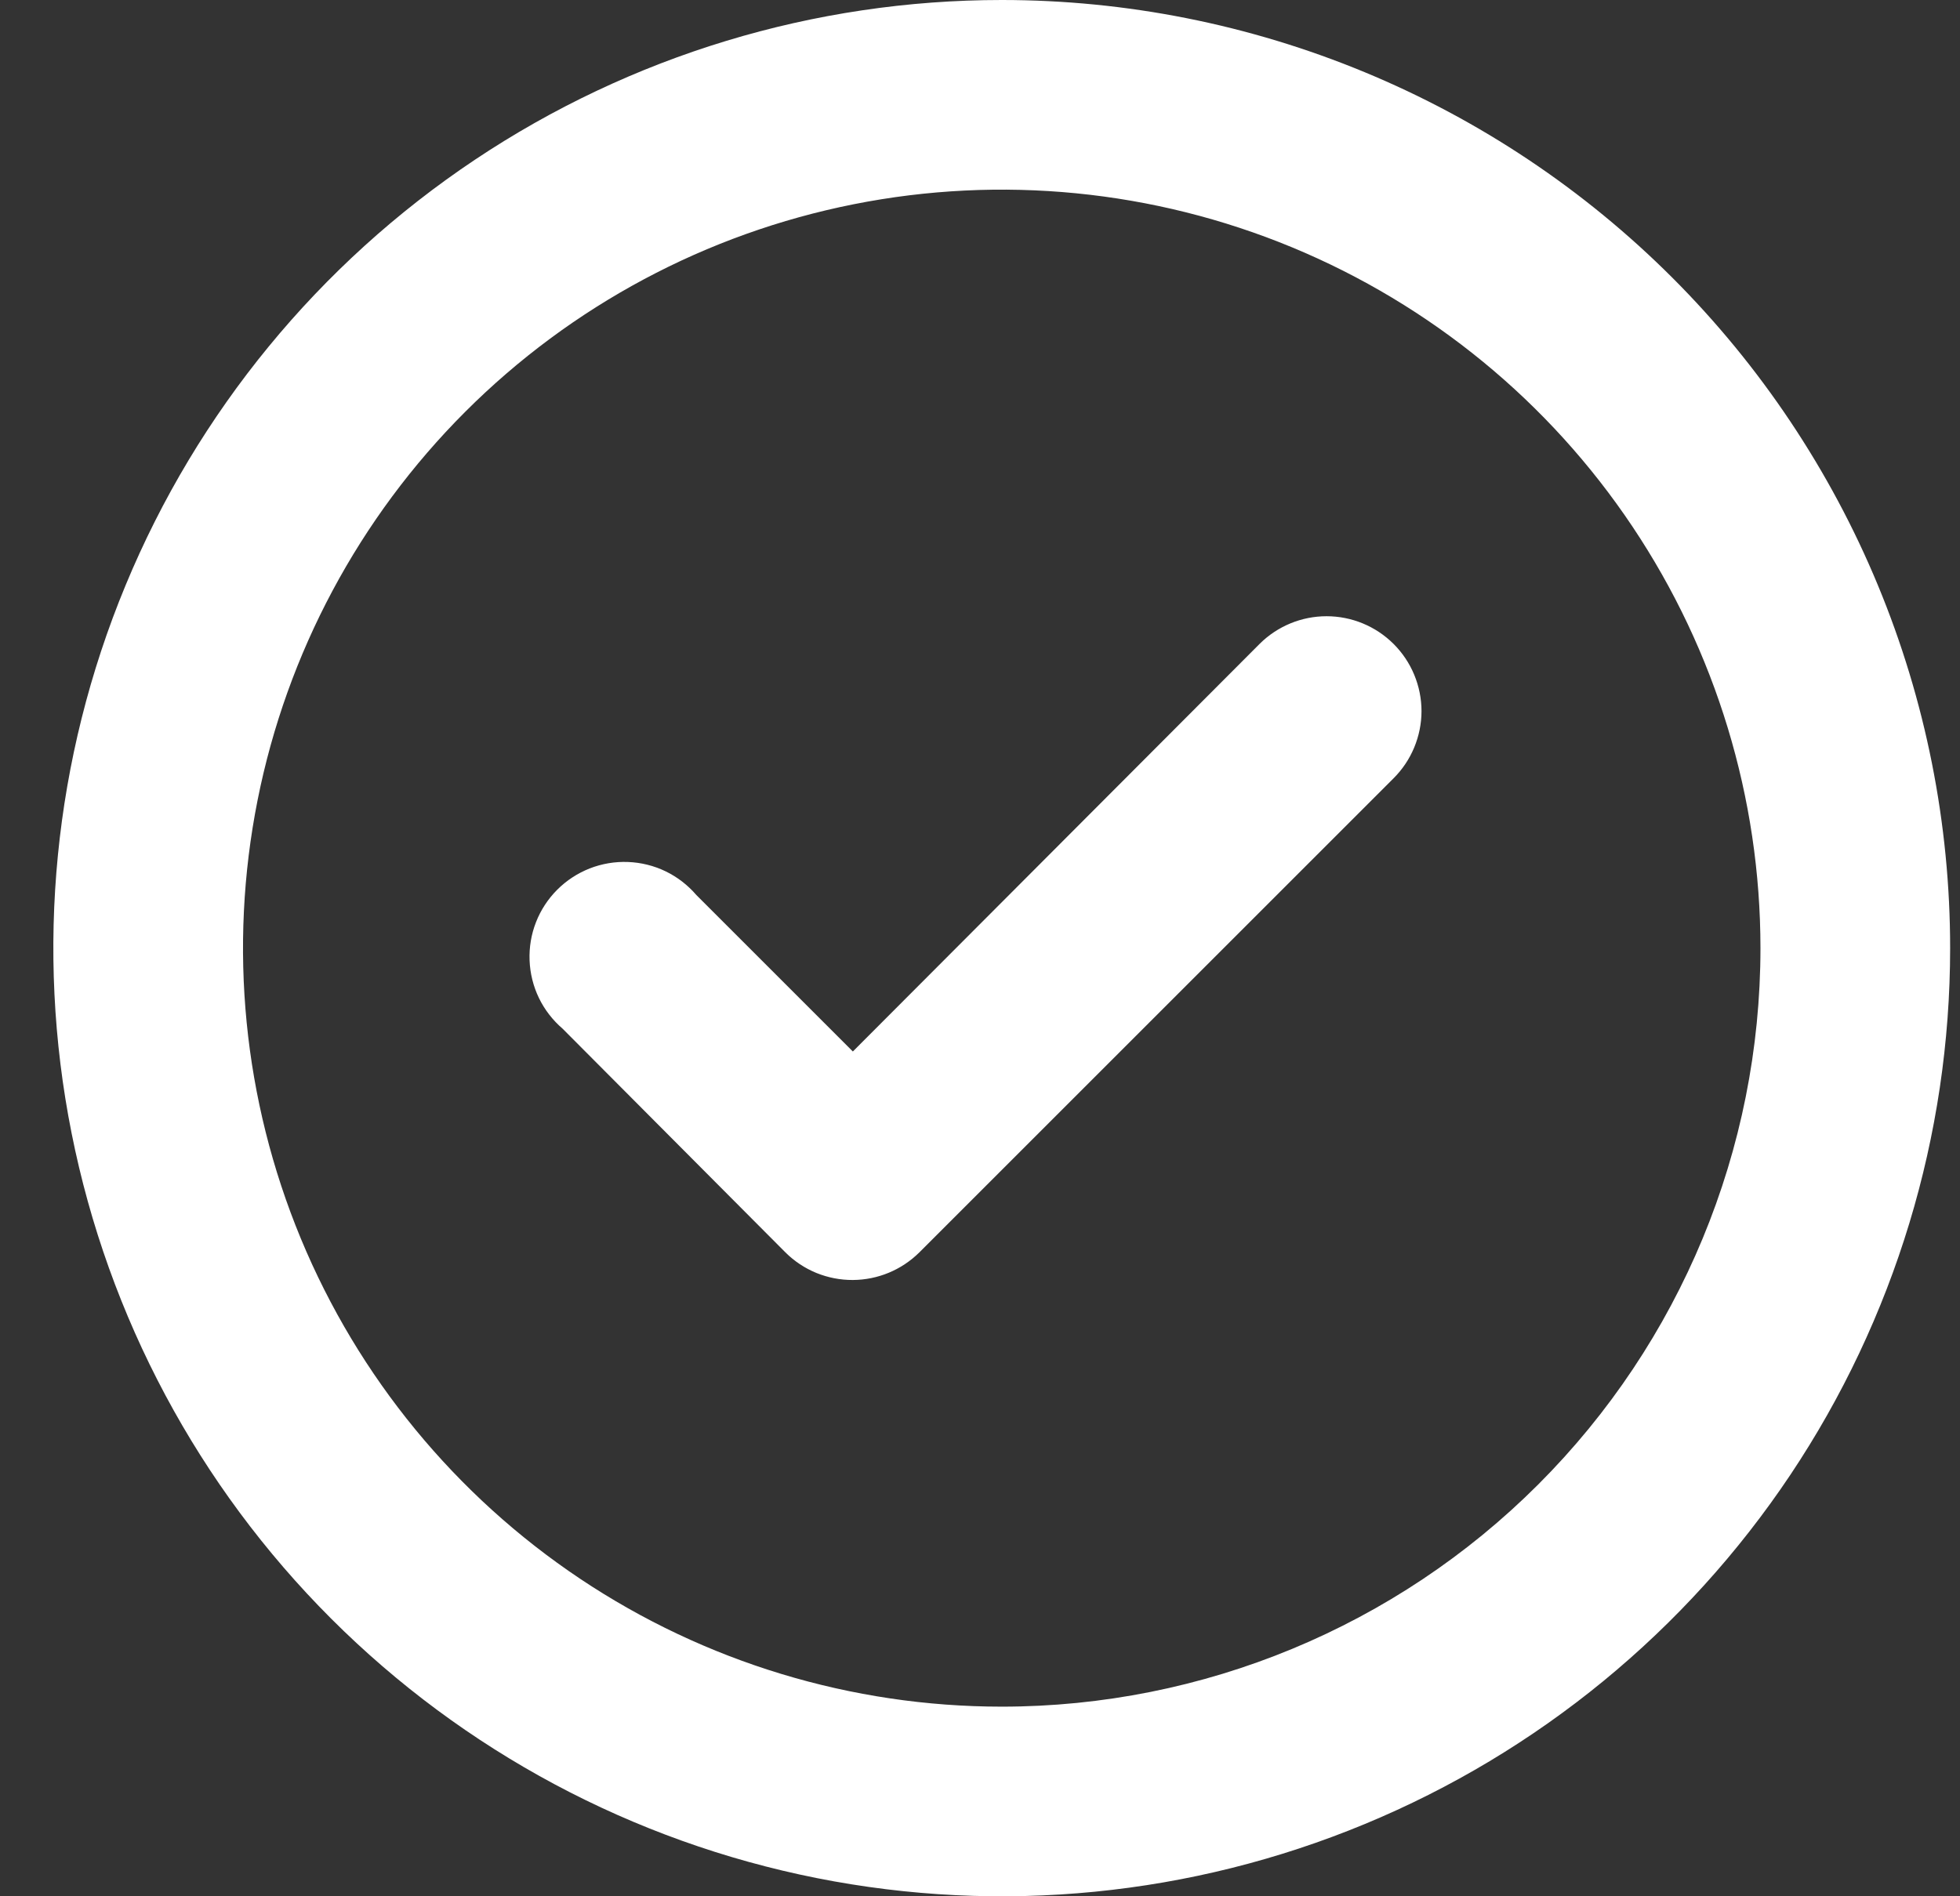 <svg width="31" height="30" viewBox="0 0 31 30" fill="none" xmlns="http://www.w3.org/2000/svg">
<rect x="0" y="0" width="31" height="30" fill="#333333" stroke="none"/>
<path d="M19.924 10.185L13.489 16.635L11.014 14.16C10.879 14.003 10.714 13.875 10.528 13.785C10.342 13.695 10.139 13.645 9.932 13.637C9.726 13.629 9.52 13.664 9.327 13.739C9.135 13.815 8.96 13.929 8.814 14.075C8.668 14.221 8.553 14.396 8.478 14.588C8.402 14.781 8.368 14.987 8.376 15.194C8.384 15.4 8.434 15.603 8.524 15.789C8.614 15.975 8.742 16.14 8.899 16.275L12.424 19.815C12.564 19.954 12.73 20.064 12.913 20.139C13.096 20.213 13.291 20.251 13.489 20.25C13.882 20.248 14.259 20.092 14.539 19.815L22.039 12.315C22.179 12.176 22.291 12.01 22.367 11.827C22.443 11.644 22.483 11.448 22.483 11.25C22.483 11.052 22.443 10.856 22.367 10.673C22.291 10.49 22.179 10.324 22.039 10.185C21.758 9.906 21.378 9.749 20.981 9.749C20.585 9.749 20.205 9.906 19.924 10.185ZM15.844 0C12.877 0 9.977 0.88 7.51 2.528C5.043 4.176 3.121 6.519 1.986 9.26C0.85 12.001 0.553 15.017 1.132 17.926C1.711 20.836 3.139 23.509 5.237 25.607C7.335 27.704 10.008 29.133 12.917 29.712C15.827 30.291 18.843 29.994 21.584 28.858C24.325 27.723 26.668 25.8 28.316 23.334C29.964 20.867 30.844 17.967 30.844 15C30.844 13.03 30.456 11.08 29.702 9.26C28.948 7.44 27.843 5.786 26.45 4.393C25.058 3.001 23.404 1.896 21.584 1.142C19.764 0.388 17.814 0 15.844 0ZM15.844 27C13.47 27 11.15 26.296 9.177 24.978C7.204 23.659 5.665 21.785 4.757 19.592C3.849 17.399 3.611 14.987 4.074 12.659C4.537 10.331 5.68 8.193 7.358 6.515C9.037 4.836 11.175 3.694 13.503 3.231C15.83 2.768 18.243 3.005 20.436 3.913C22.629 4.822 24.503 6.36 25.821 8.333C27.14 10.306 27.844 12.627 27.844 15C27.844 18.183 26.579 21.235 24.329 23.485C22.079 25.736 19.026 27 15.844 27Z" fill="white"/>
</svg>
